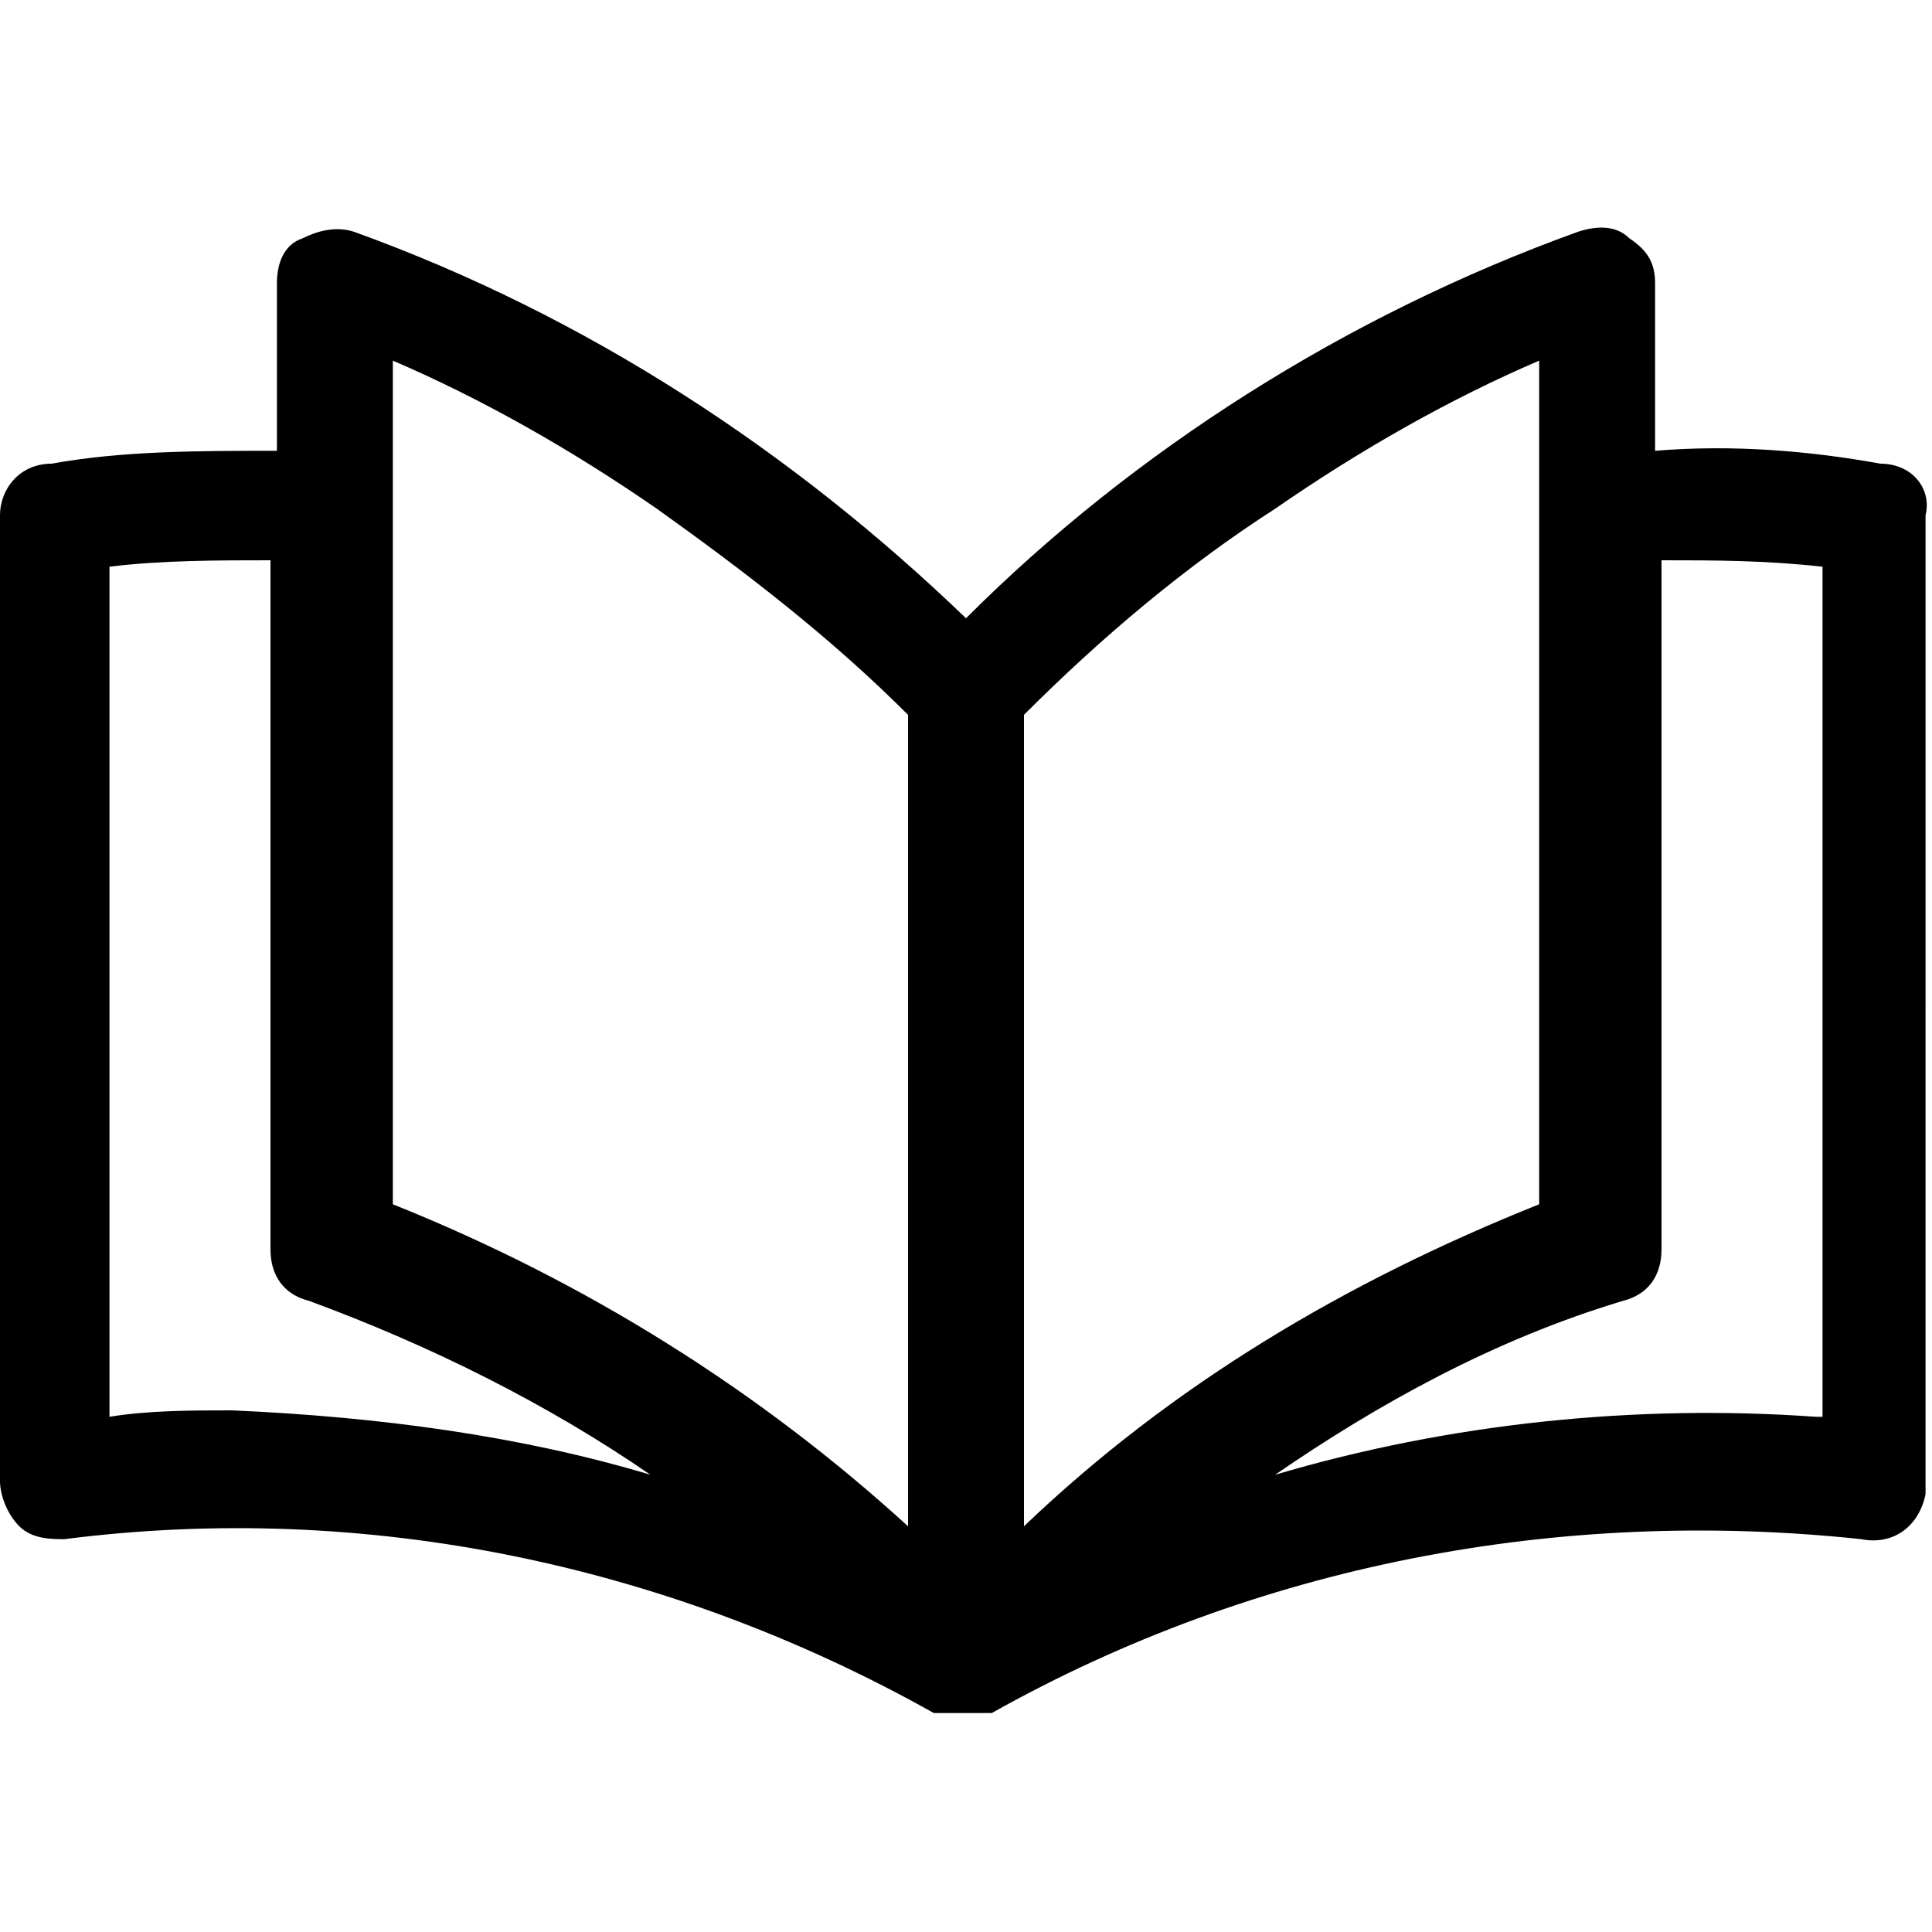 <svg xmlns="http://www.w3.org/2000/svg" viewBox="0 0 30 30" style="enable-background:new 0 0 30 30" xml:space="preserve"><path d="M29.2 7.2c-1.1-.2-2.3-.3-3.5-.2V4.4c0-.3-.1-.5-.4-.7-.2-.2-.5-.2-.8-.1-3.6 1.3-6.9 3.4-9.5 6-2.7-2.6-5.9-4.7-9.5-6-.3-.1-.6 0-.8.1-.3.1-.4.4-.4.7V7c-1.2 0-2.4 0-3.5.2-.5 0-.8.4-.8.8v15c0 .2.1.5.3.7.2.2.5.2.7.2 4.7-.6 9.4.4 13.5 2.7h.9c4.1-2.3 8.8-3.2 13.5-2.7.5.1.9-.2 1-.7V8c.1-.4-.2-.8-.7-.8zM6.1 5.6c1.4.6 2.8 1.4 4.1 2.3 1.4 1 2.7 2 3.9 3.2v12.6c-2.3-2.1-5-3.8-8-5V5.6zm17.8 0v13.1c-3 1.2-5.7 2.8-8 5V11.1c1.2-1.2 2.5-2.3 3.9-3.2 1.3-.9 2.7-1.7 4.1-2.3zM3.6 21.9c-.6 0-1.3 0-1.9.1V8.8c.8-.1 1.7-.1 2.5-.1v10.7c0 .4.2.7.6.8 1.9.7 3.7 1.6 5.3 2.7-2-.6-4.2-.9-6.5-1zm24.6.1c-2.8-.2-5.7.1-8.4.9 1.6-1.1 3.4-2.1 5.4-2.7.4-.1.6-.4.6-.8V8.7c.8 0 1.6 0 2.5.1V22z"/></svg>